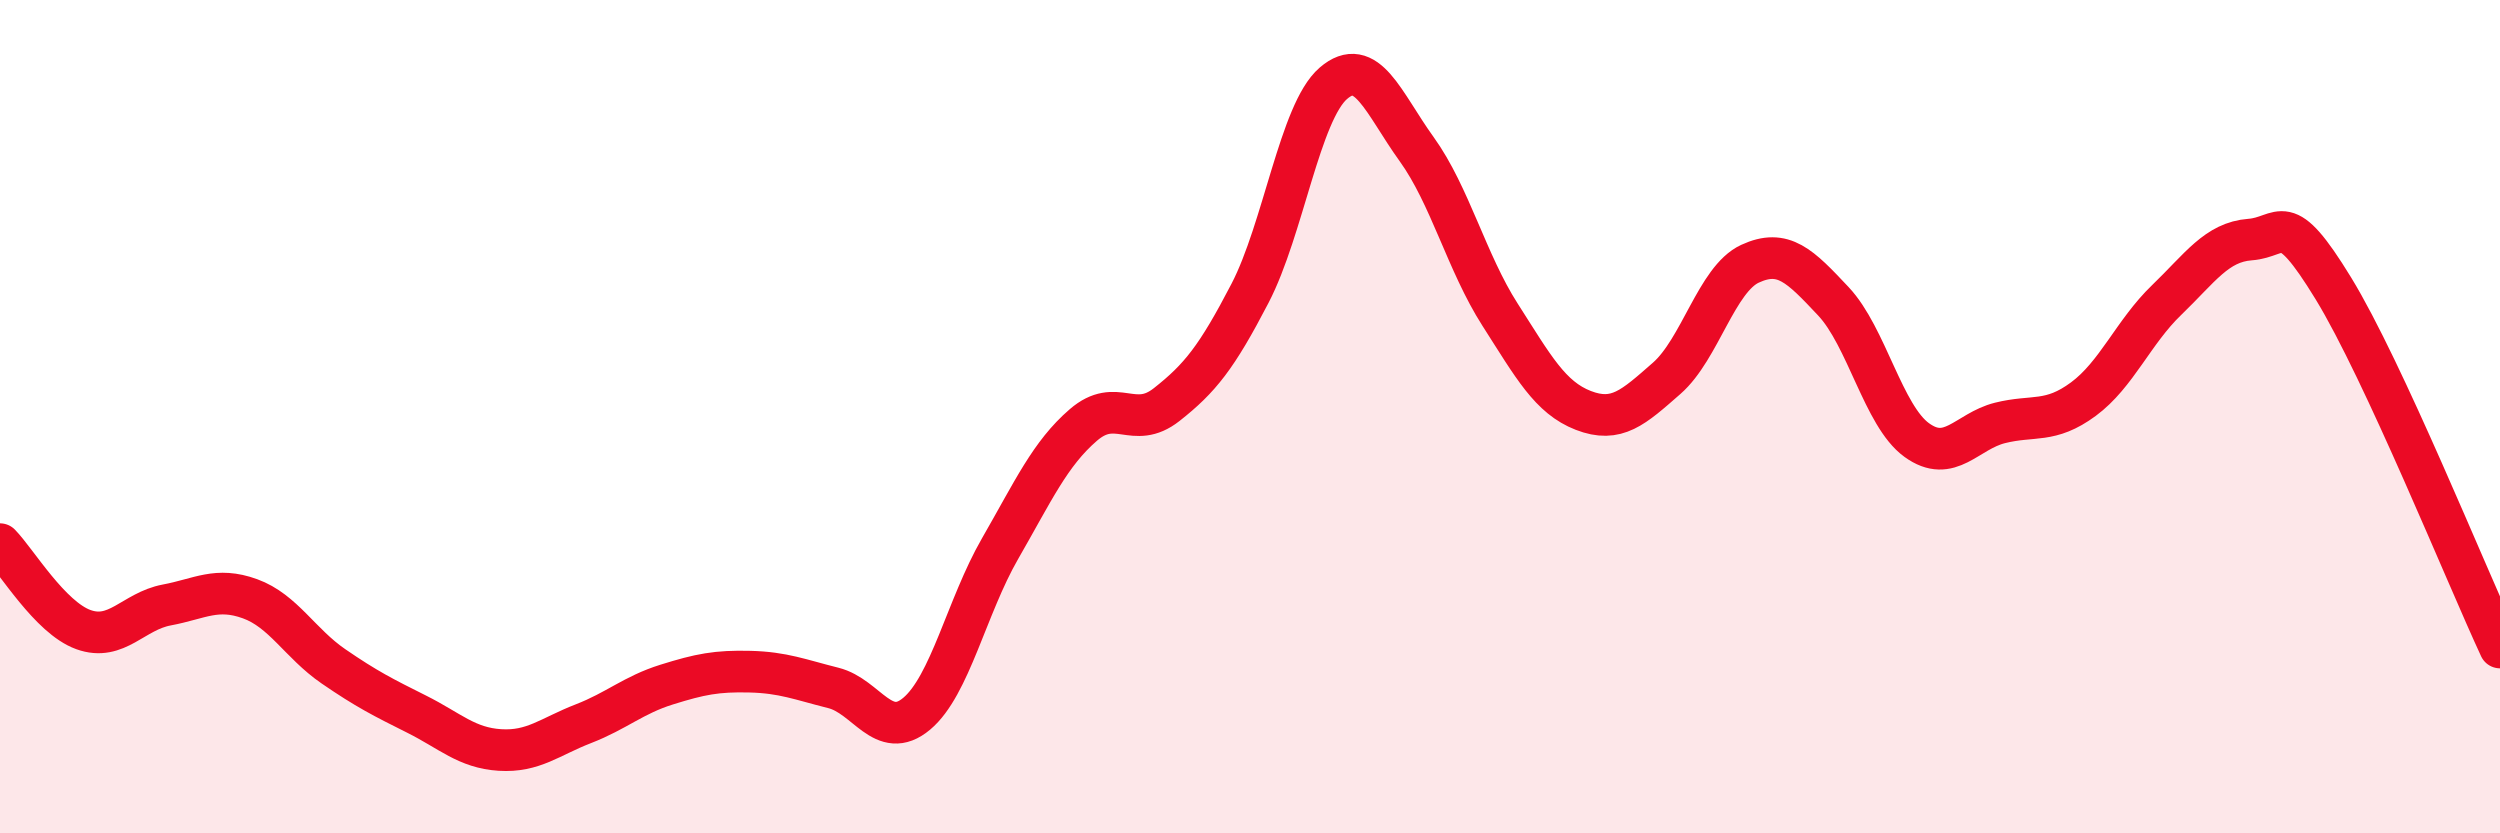 
    <svg width="60" height="20" viewBox="0 0 60 20" xmlns="http://www.w3.org/2000/svg">
      <path
        d="M 0,13.06 C 0.4,13.47 1.2,14.82 2,15.11 C 2.8,15.4 3.2,14.67 4,14.52 C 4.8,14.37 5.2,14.08 6,14.37 C 6.8,14.66 7.2,15.44 8,15.99 C 8.8,16.54 9.2,16.74 10,17.14 C 10.8,17.54 11.2,17.95 12,18 C 12.8,18.05 13.2,17.68 14,17.37 C 14.8,17.06 15.2,16.68 16,16.43 C 16.8,16.18 17.2,16.1 18,16.12 C 18.8,16.14 19.2,16.31 20,16.51 C 20.8,16.71 21.2,17.8 22,17.13 C 22.8,16.46 23.2,14.56 24,13.17 C 24.8,11.78 25.2,10.89 26,10.2 C 26.8,9.51 27.2,10.34 28,9.71 C 28.8,9.08 29.2,8.58 30,7.04 C 30.8,5.5 31.2,2.69 32,2 C 32.8,1.31 33.2,2.47 34,3.58 C 34.8,4.69 35.2,6.3 36,7.55 C 36.8,8.8 37.2,9.54 38,9.85 C 38.8,10.16 39.2,9.78 40,9.08 C 40.8,8.38 41.2,6.7 42,6.33 C 42.8,5.96 43.2,6.38 44,7.23 C 44.8,8.08 45.2,9.98 46,10.56 C 46.8,11.14 47.2,10.35 48,10.15 C 48.8,9.95 49.2,10.17 50,9.58 C 50.8,8.99 51.2,7.97 52,7.2 C 52.8,6.43 53.2,5.81 54,5.75 C 54.8,5.69 54.8,4.96 56,6.92 C 57.2,8.88 59.2,13.82 60,15.54L60 20L0 20Z"
        fill="#EB0A25"
        opacity="0.1"
        stroke-linecap="round"
        stroke-linejoin="round"
      />
      <path
        d="M 0,13.06 C 0.4,13.47 1.2,14.82 2,15.11 C 2.8,15.4 3.2,14.67 4,14.52 C 4.8,14.37 5.2,14.08 6,14.37 C 6.8,14.66 7.2,15.44 8,15.99 C 8.8,16.54 9.2,16.74 10,17.14 C 10.8,17.54 11.2,17.95 12,18 C 12.8,18.05 13.2,17.68 14,17.37 C 14.8,17.06 15.2,16.68 16,16.43 C 16.8,16.18 17.2,16.1 18,16.12 C 18.8,16.14 19.2,16.31 20,16.51 C 20.8,16.71 21.2,17.8 22,17.13 C 22.8,16.46 23.2,14.56 24,13.17 C 24.8,11.78 25.2,10.89 26,10.2 C 26.8,9.51 27.2,10.34 28,9.71 C 28.8,9.08 29.2,8.58 30,7.04 C 30.8,5.5 31.2,2.69 32,2 C 32.8,1.31 33.2,2.47 34,3.58 C 34.8,4.69 35.2,6.3 36,7.55 C 36.8,8.8 37.2,9.54 38,9.85 C 38.8,10.16 39.2,9.78 40,9.08 C 40.8,8.38 41.2,6.7 42,6.33 C 42.8,5.96 43.2,6.38 44,7.23 C 44.8,8.08 45.2,9.98 46,10.56 C 46.8,11.14 47.2,10.35 48,10.15 C 48.8,9.95 49.2,10.17 50,9.58 C 50.8,8.99 51.2,7.97 52,7.2 C 52.8,6.43 53.2,5.81 54,5.75 C 54.8,5.69 54.8,4.96 56,6.92 C 57.2,8.88 59.2,13.82 60,15.54"
        stroke="#EB0A25"
        stroke-width="1"
        fill="none"
        stroke-linecap="round"
        stroke-linejoin="round"
      />
    </svg>
  